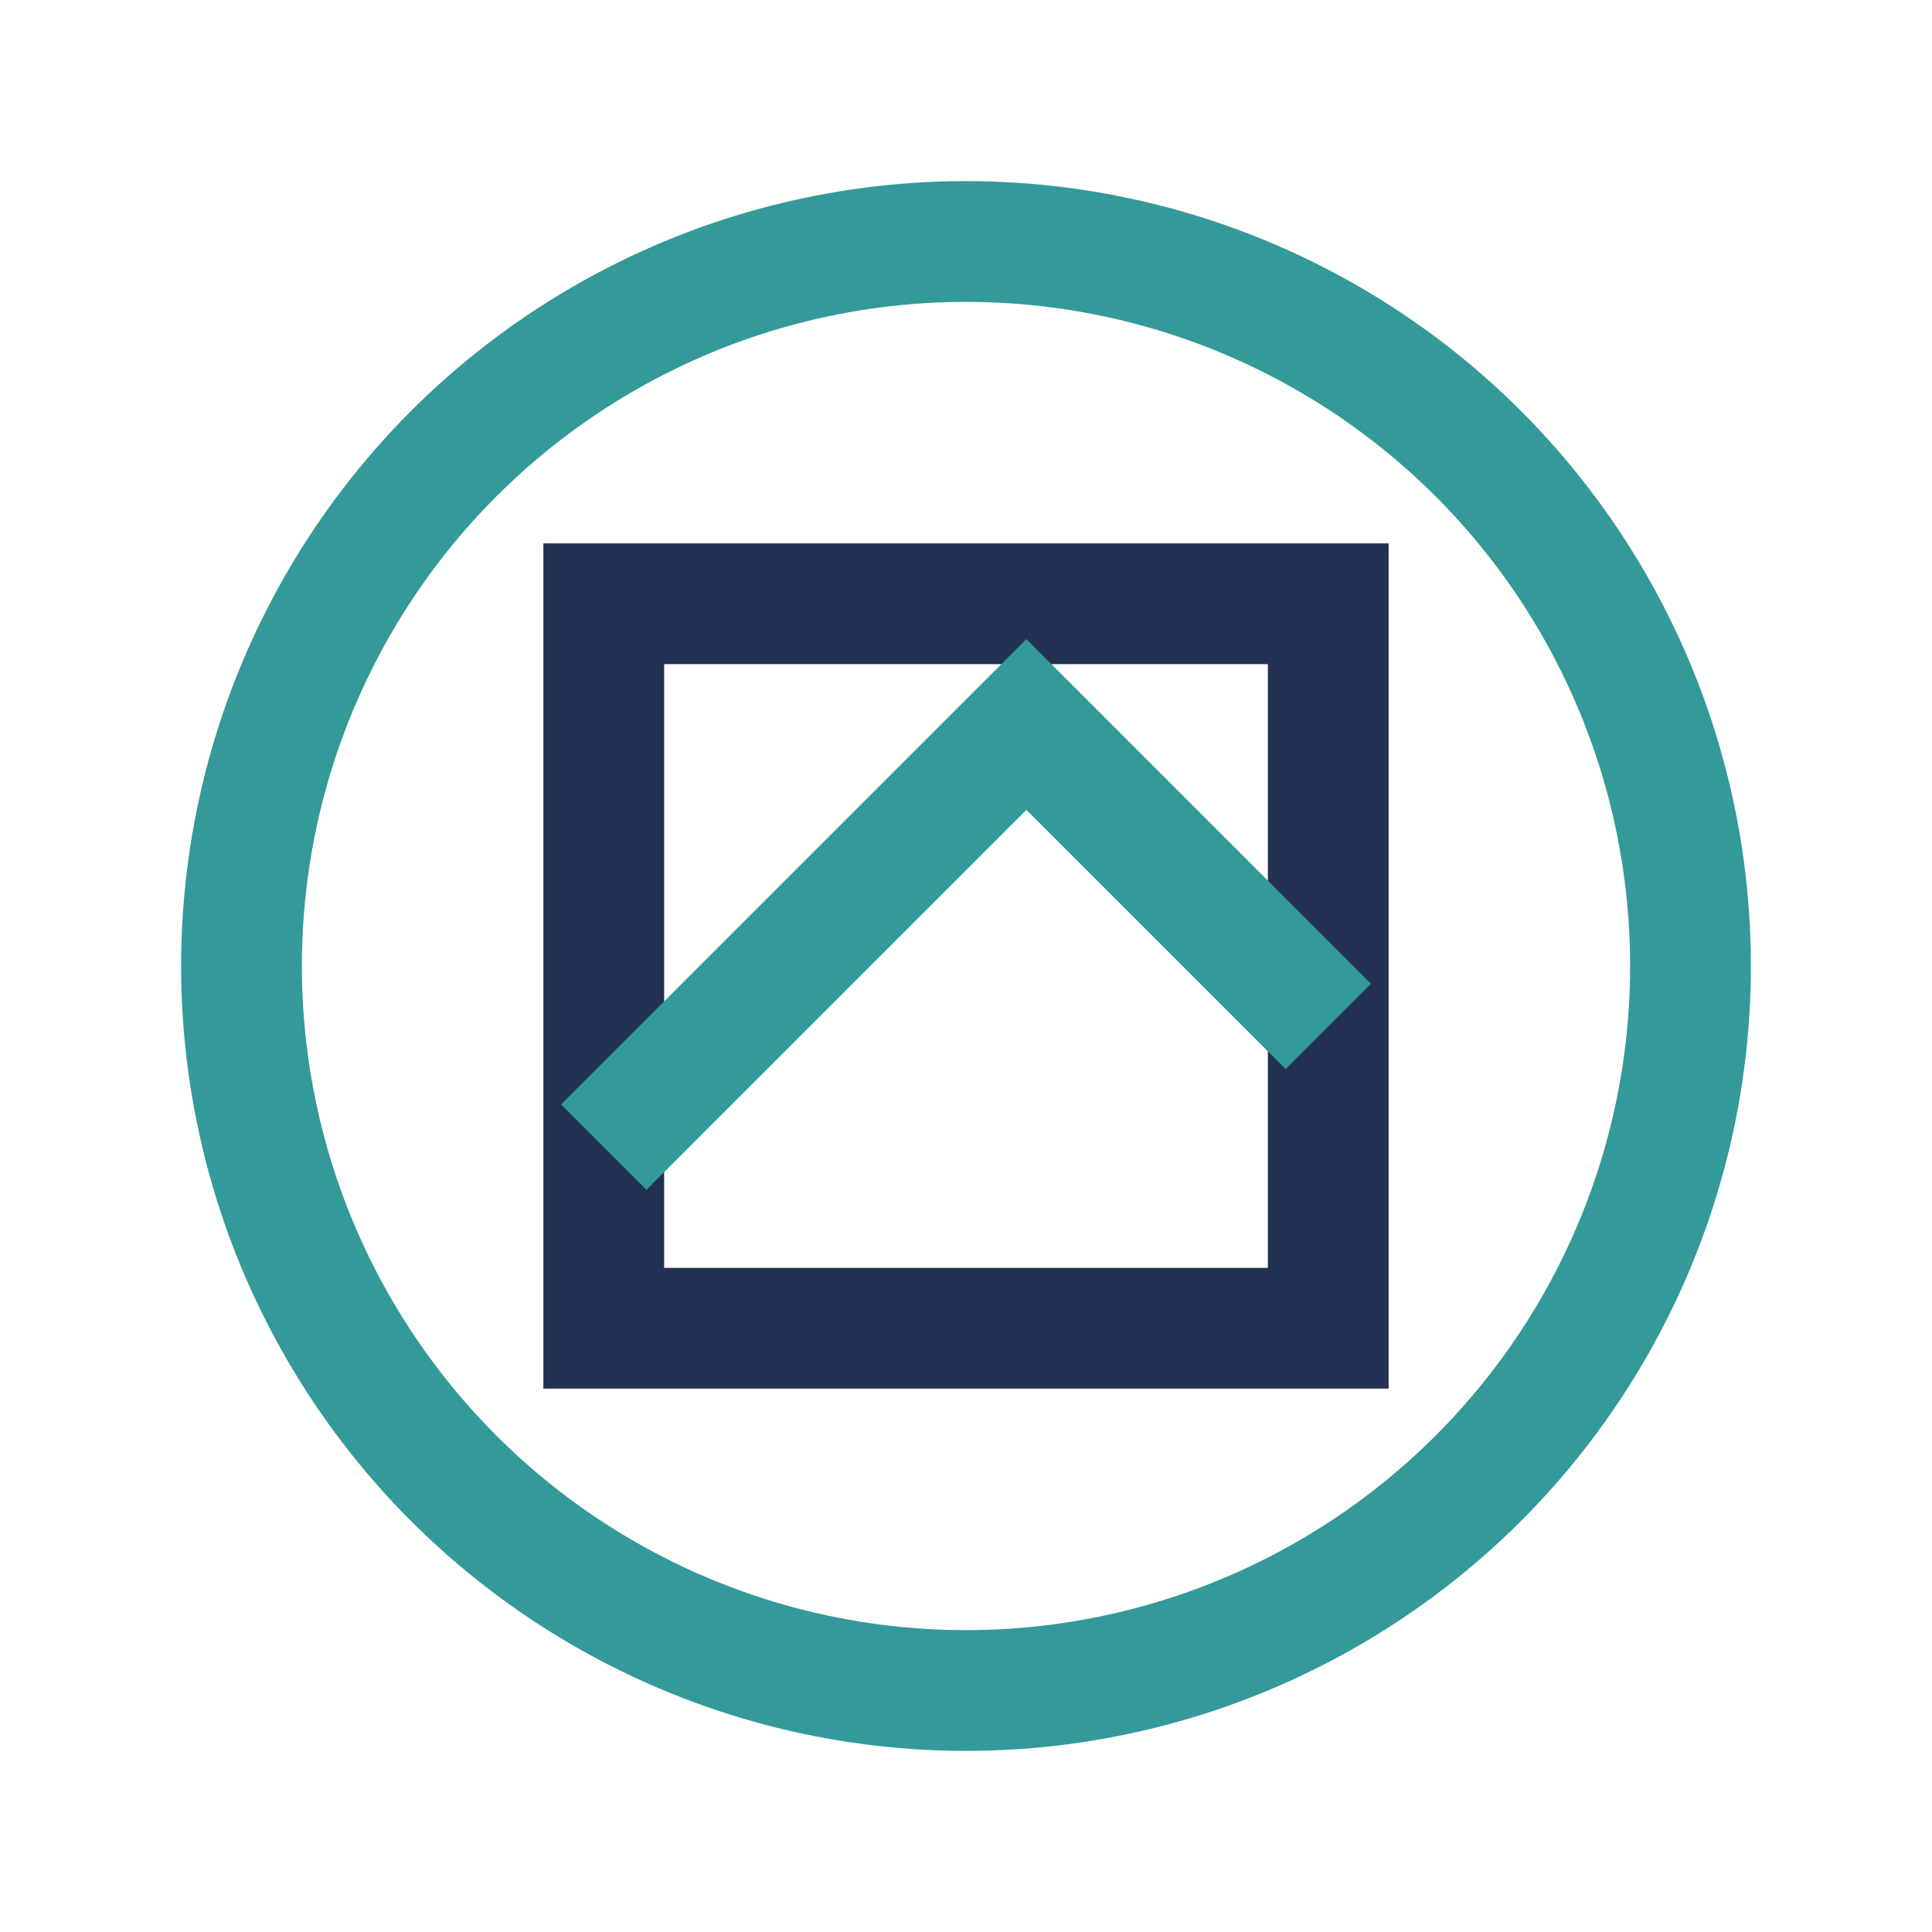 <?xml version="1.0" encoding="UTF-8"?>
<svg xmlns="http://www.w3.org/2000/svg" width="32" height="32" viewBox="0 0 32 32"><ellipse cx="16" cy="16" rx="12" ry="12" fill="none" stroke="#339999" stroke-width="2"/><rect x="10" y="10" width="12" height="12" fill="none" stroke="#223051" stroke-width="2"/><path d="M10 19l7-7 5 5" fill="none" stroke="#339999" stroke-width="2"/></svg>